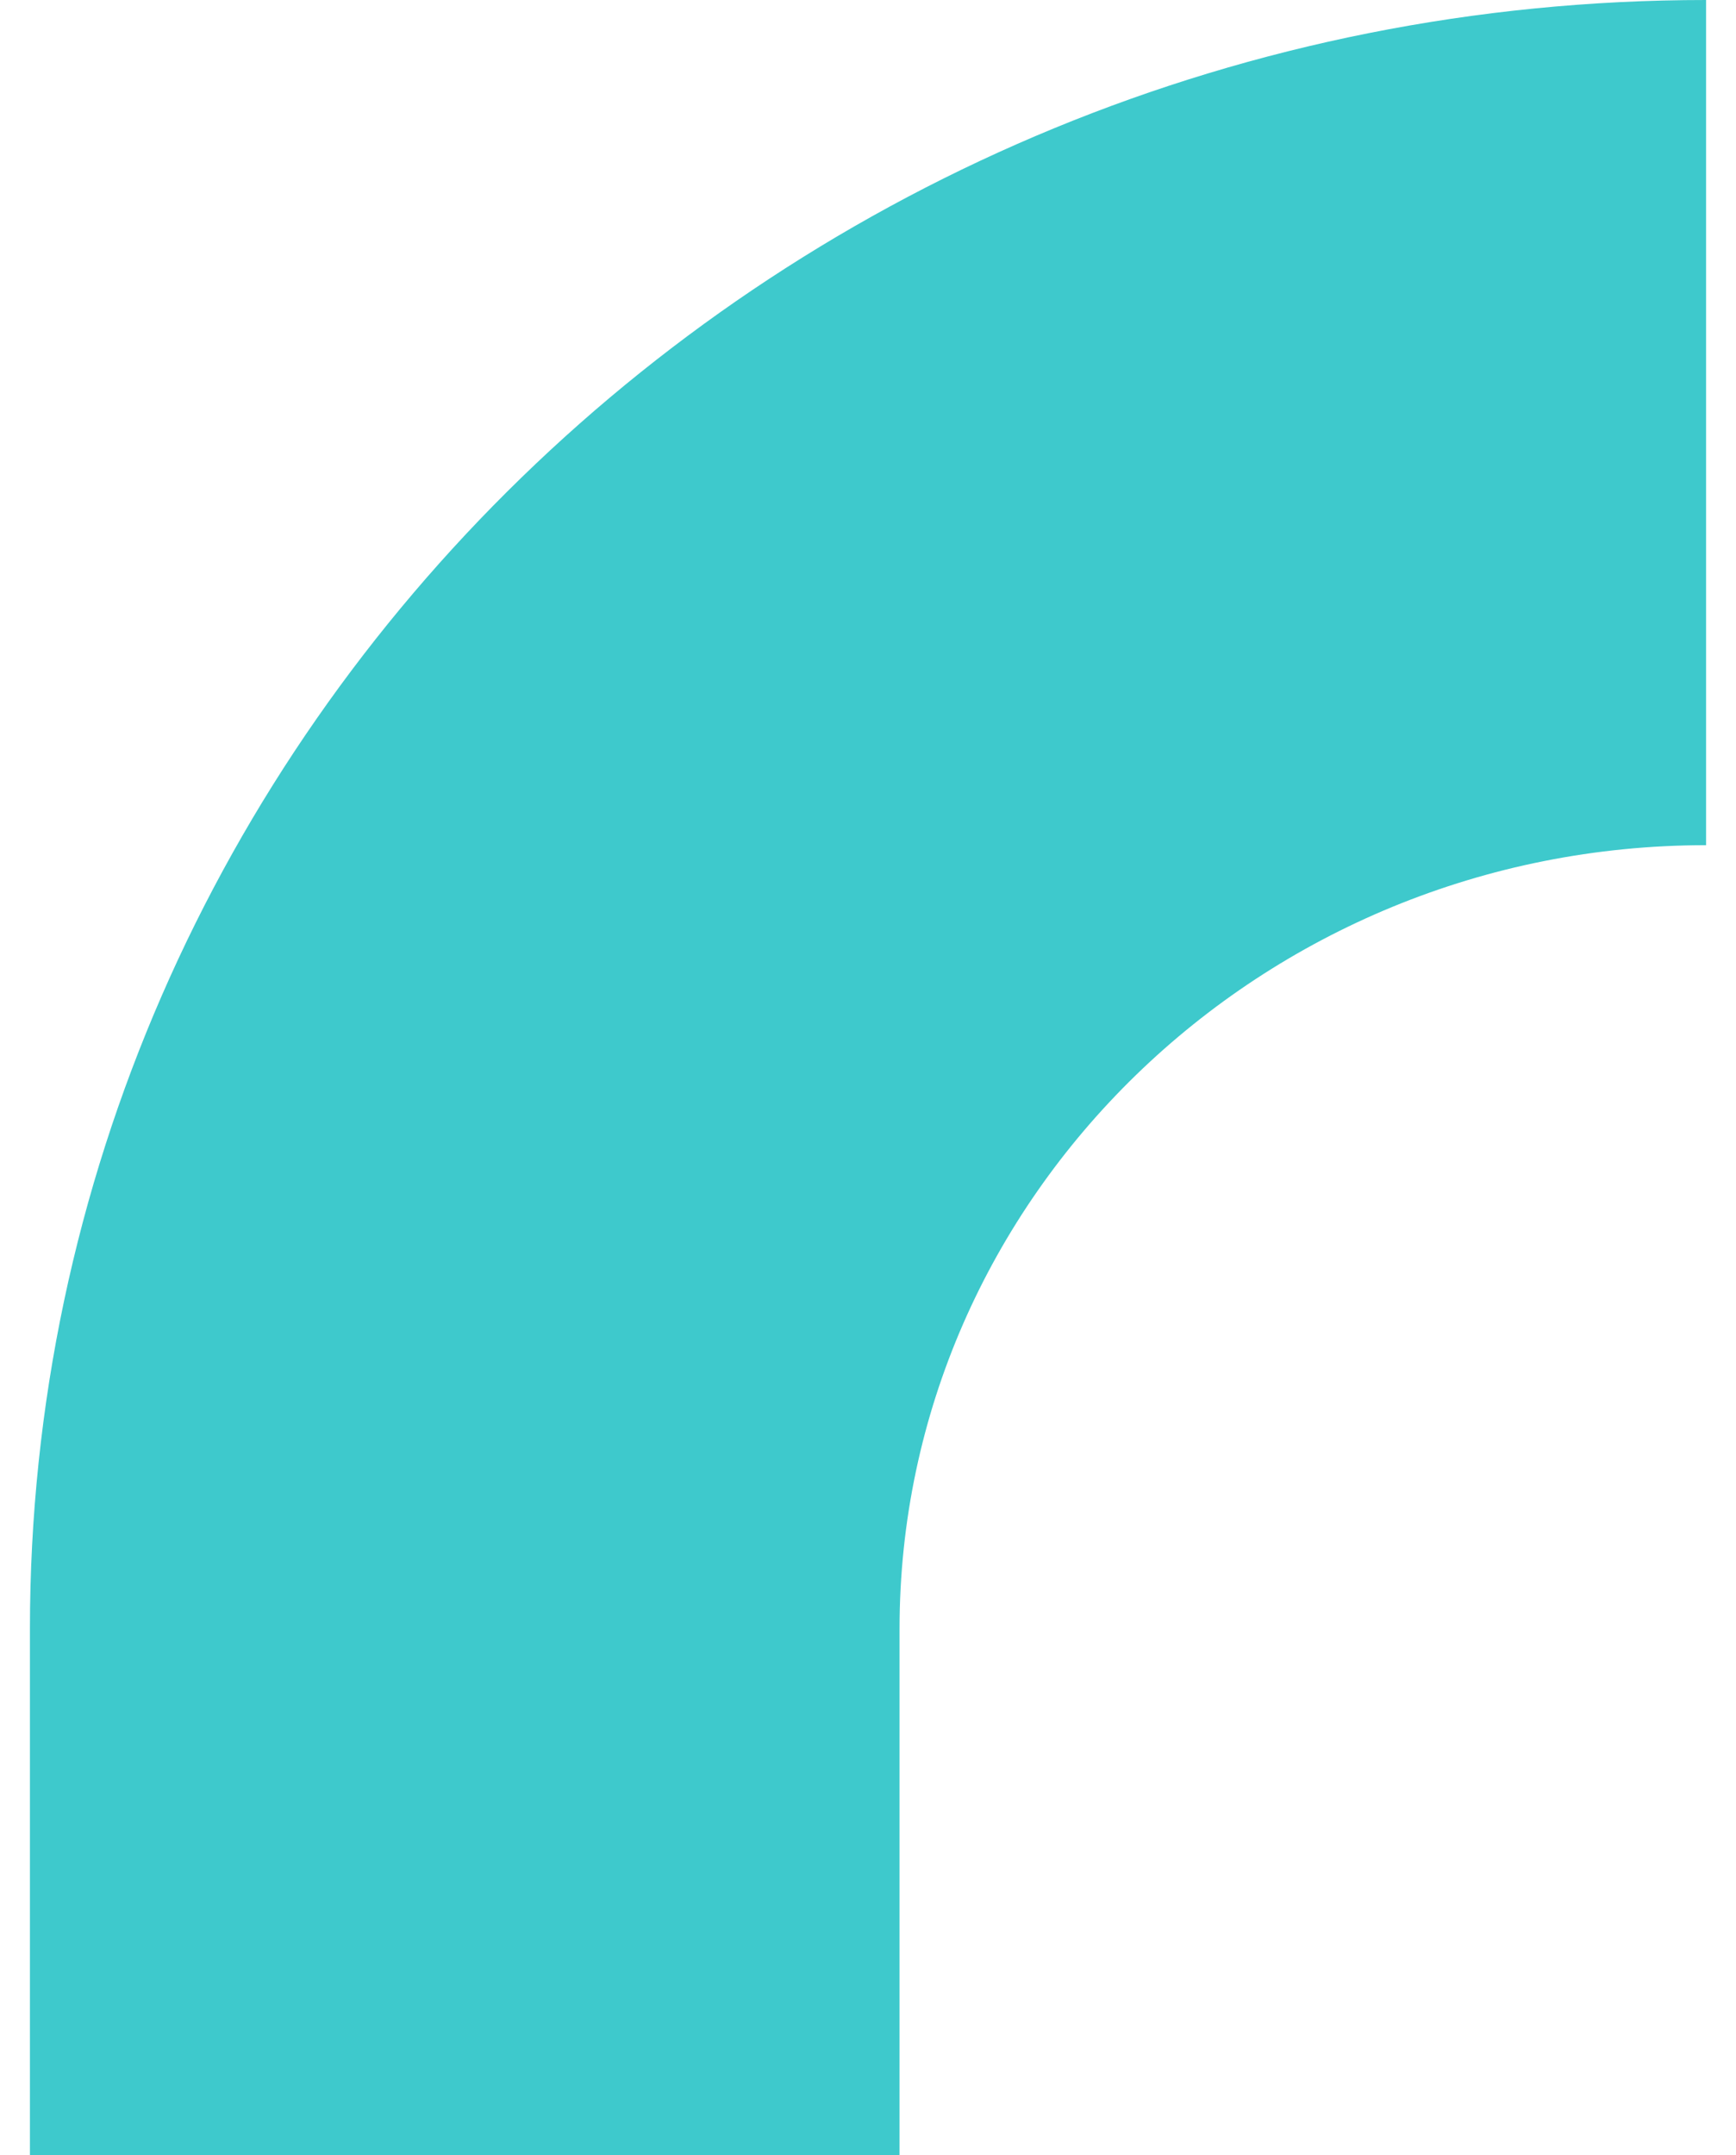 <?xml version="1.0" encoding="UTF-8"?>
<svg width="29px" height="36px" viewBox="0 0 29 36" version="1.1" xmlns="http://www.w3.org/2000/svg" xmlns:xlink="http://www.w3.org/1999/xlink">
    <!-- Generator: Sketch 64 (93537) - https://sketch.com -->
    <title>Fill 4</title>
    <desc>Created with Sketch.</desc>
    <g id="Design" stroke="none" stroke-width="1" fill="none" fill-rule="evenodd">
        <g id="Home-After-Video-Open-on-Scroll" transform="translate(-718, -1811)" fill="#3EC9CC">
            <g id="Tesitmonial" transform="translate(397, 1810)">
                <g id="Group-4" transform="translate(321, 1)">
                    <g id="Group-2">
                        <path d="M15.027,36 L0.5,36 L0.5,27.207 C0.5,12.205 13.06,0 28.5,0 L28.5,14.117 C21.071,14.117 15.027,19.989 15.027,27.207 L15.027,36 Z" id="Fill-4"></path>
                    </g>
                </g>
            </g>
        </g>
    </g>
</svg>